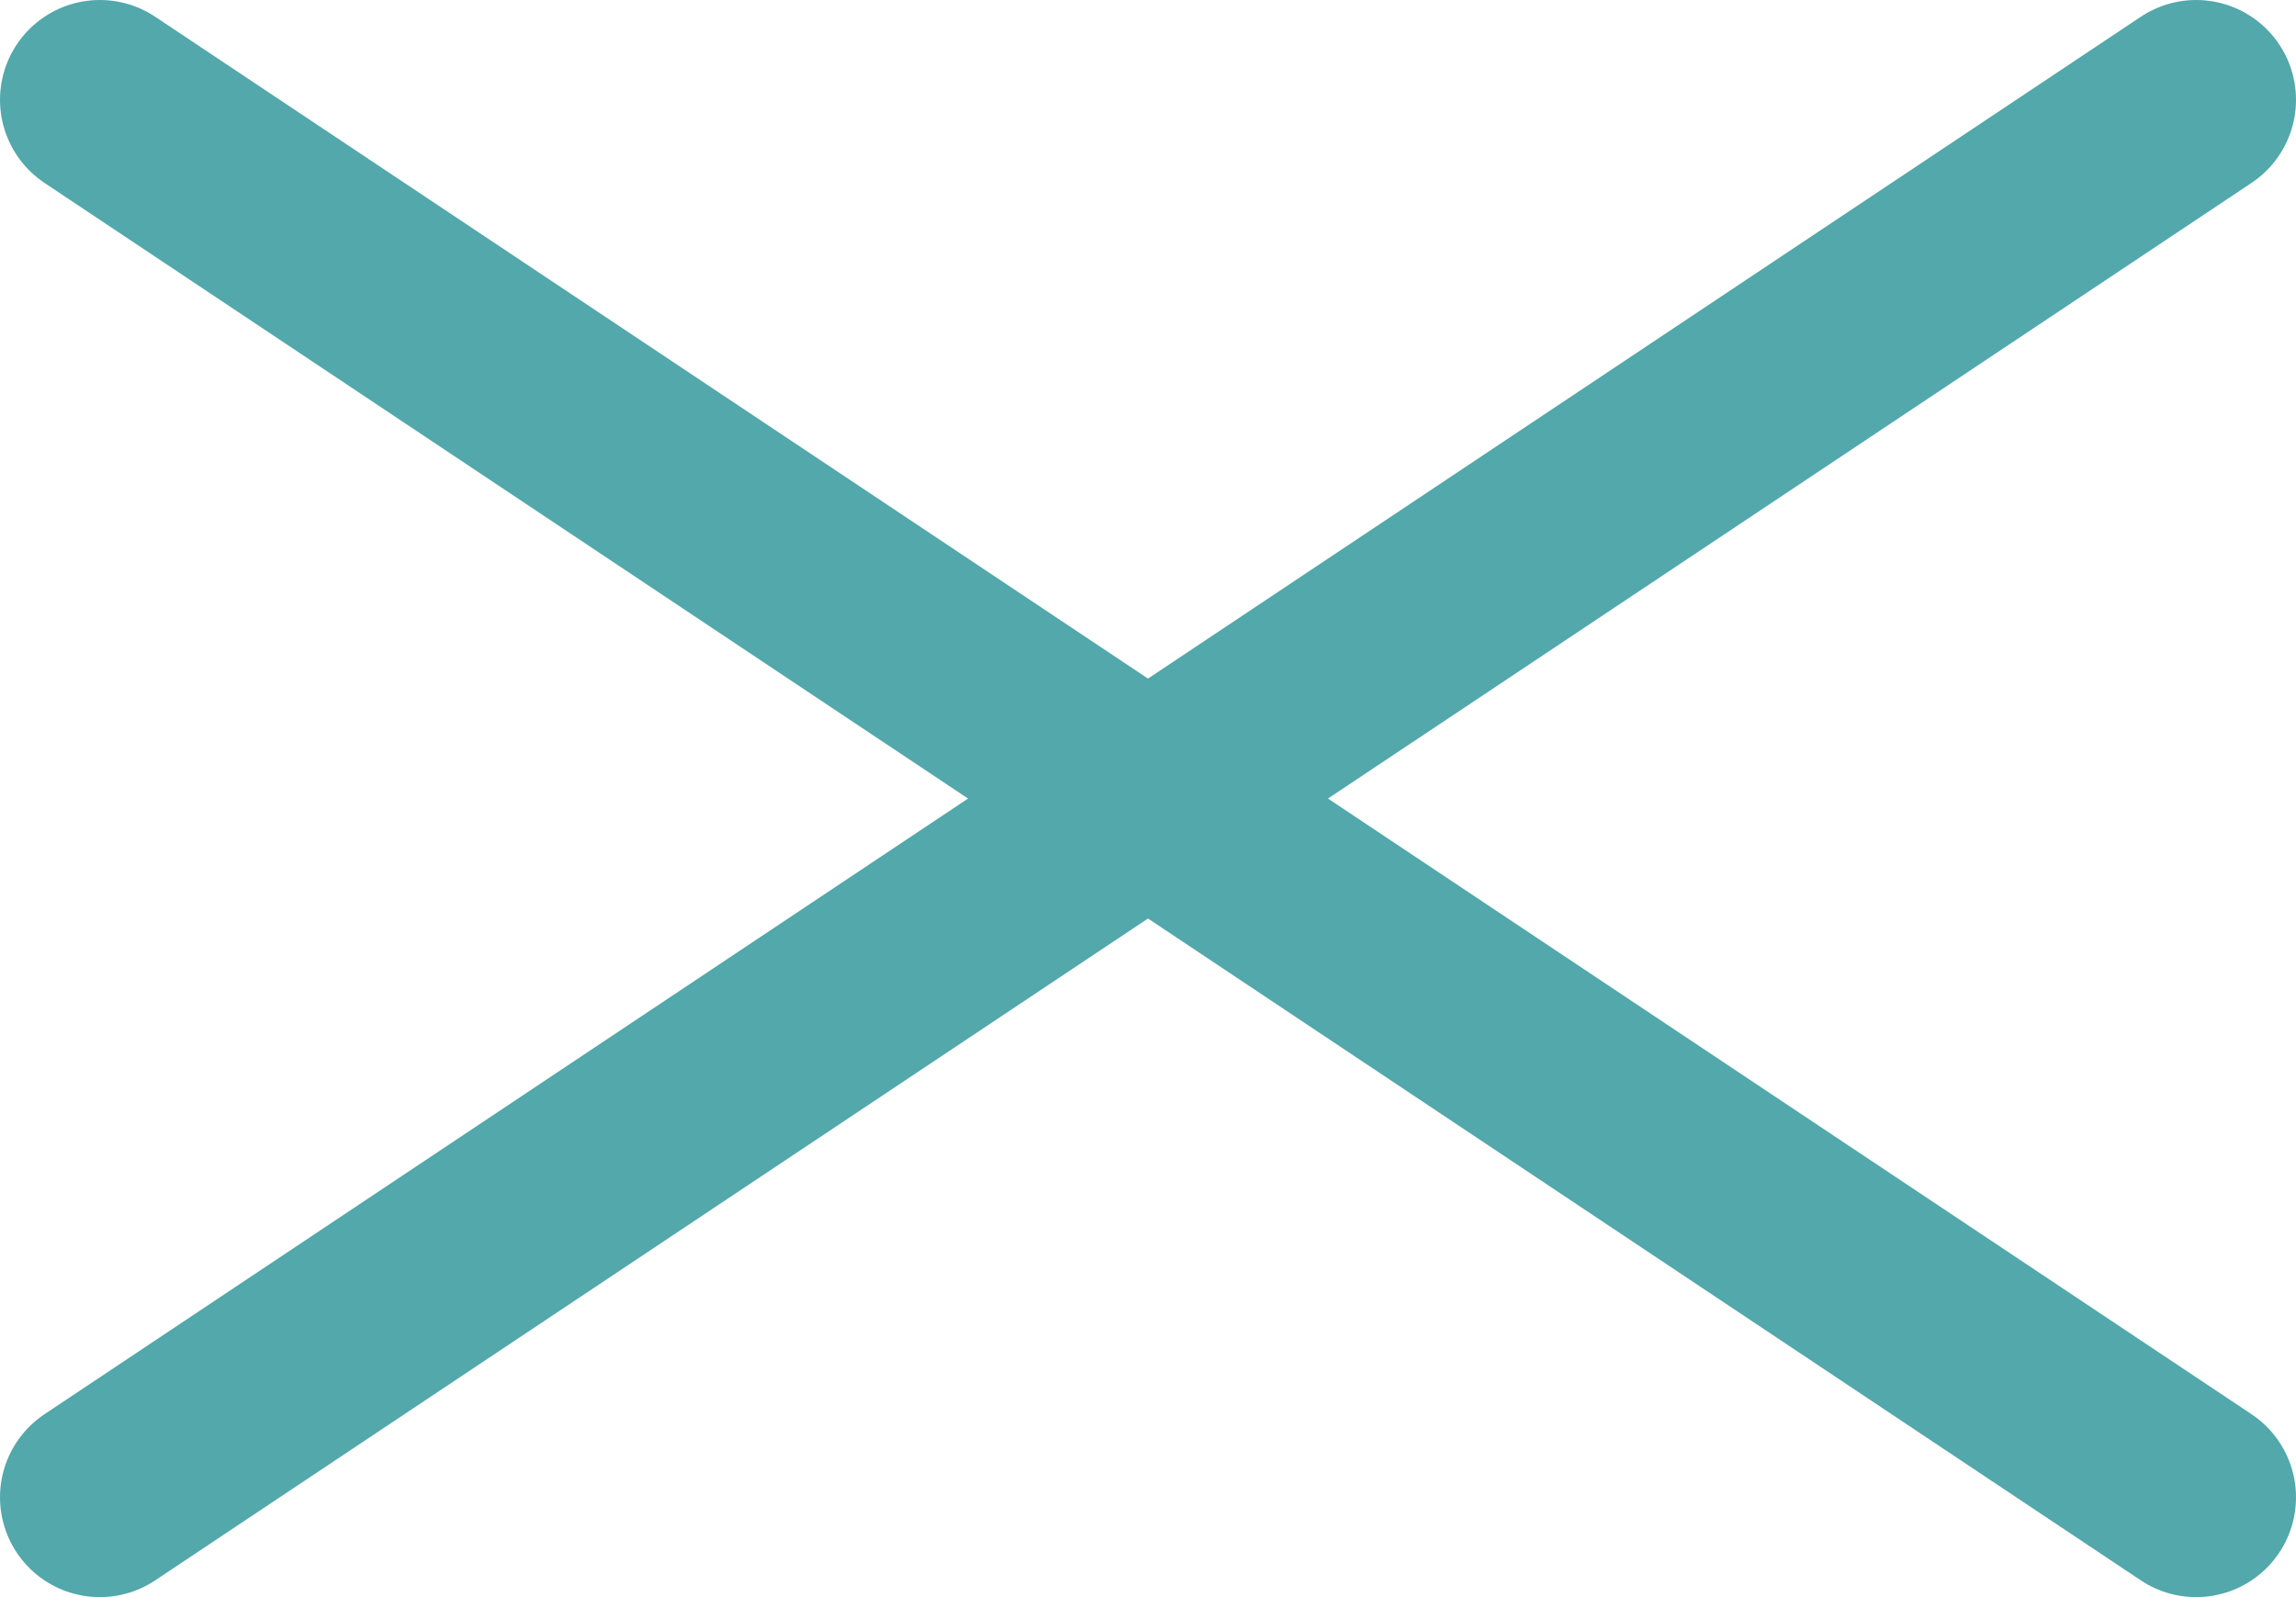 <?xml version="1.0" encoding="UTF-8"?>
<svg xmlns="http://www.w3.org/2000/svg" width="23" height="16" viewBox="0 0 23 16" fill="none">
  <path d="M1 1L22 15" stroke="#52A8AB" stroke-width="2" stroke-linecap="round"></path>
  <path d="M1 15L22 1" stroke="#52A8AB" stroke-width="2" stroke-linecap="round"></path>
</svg>
